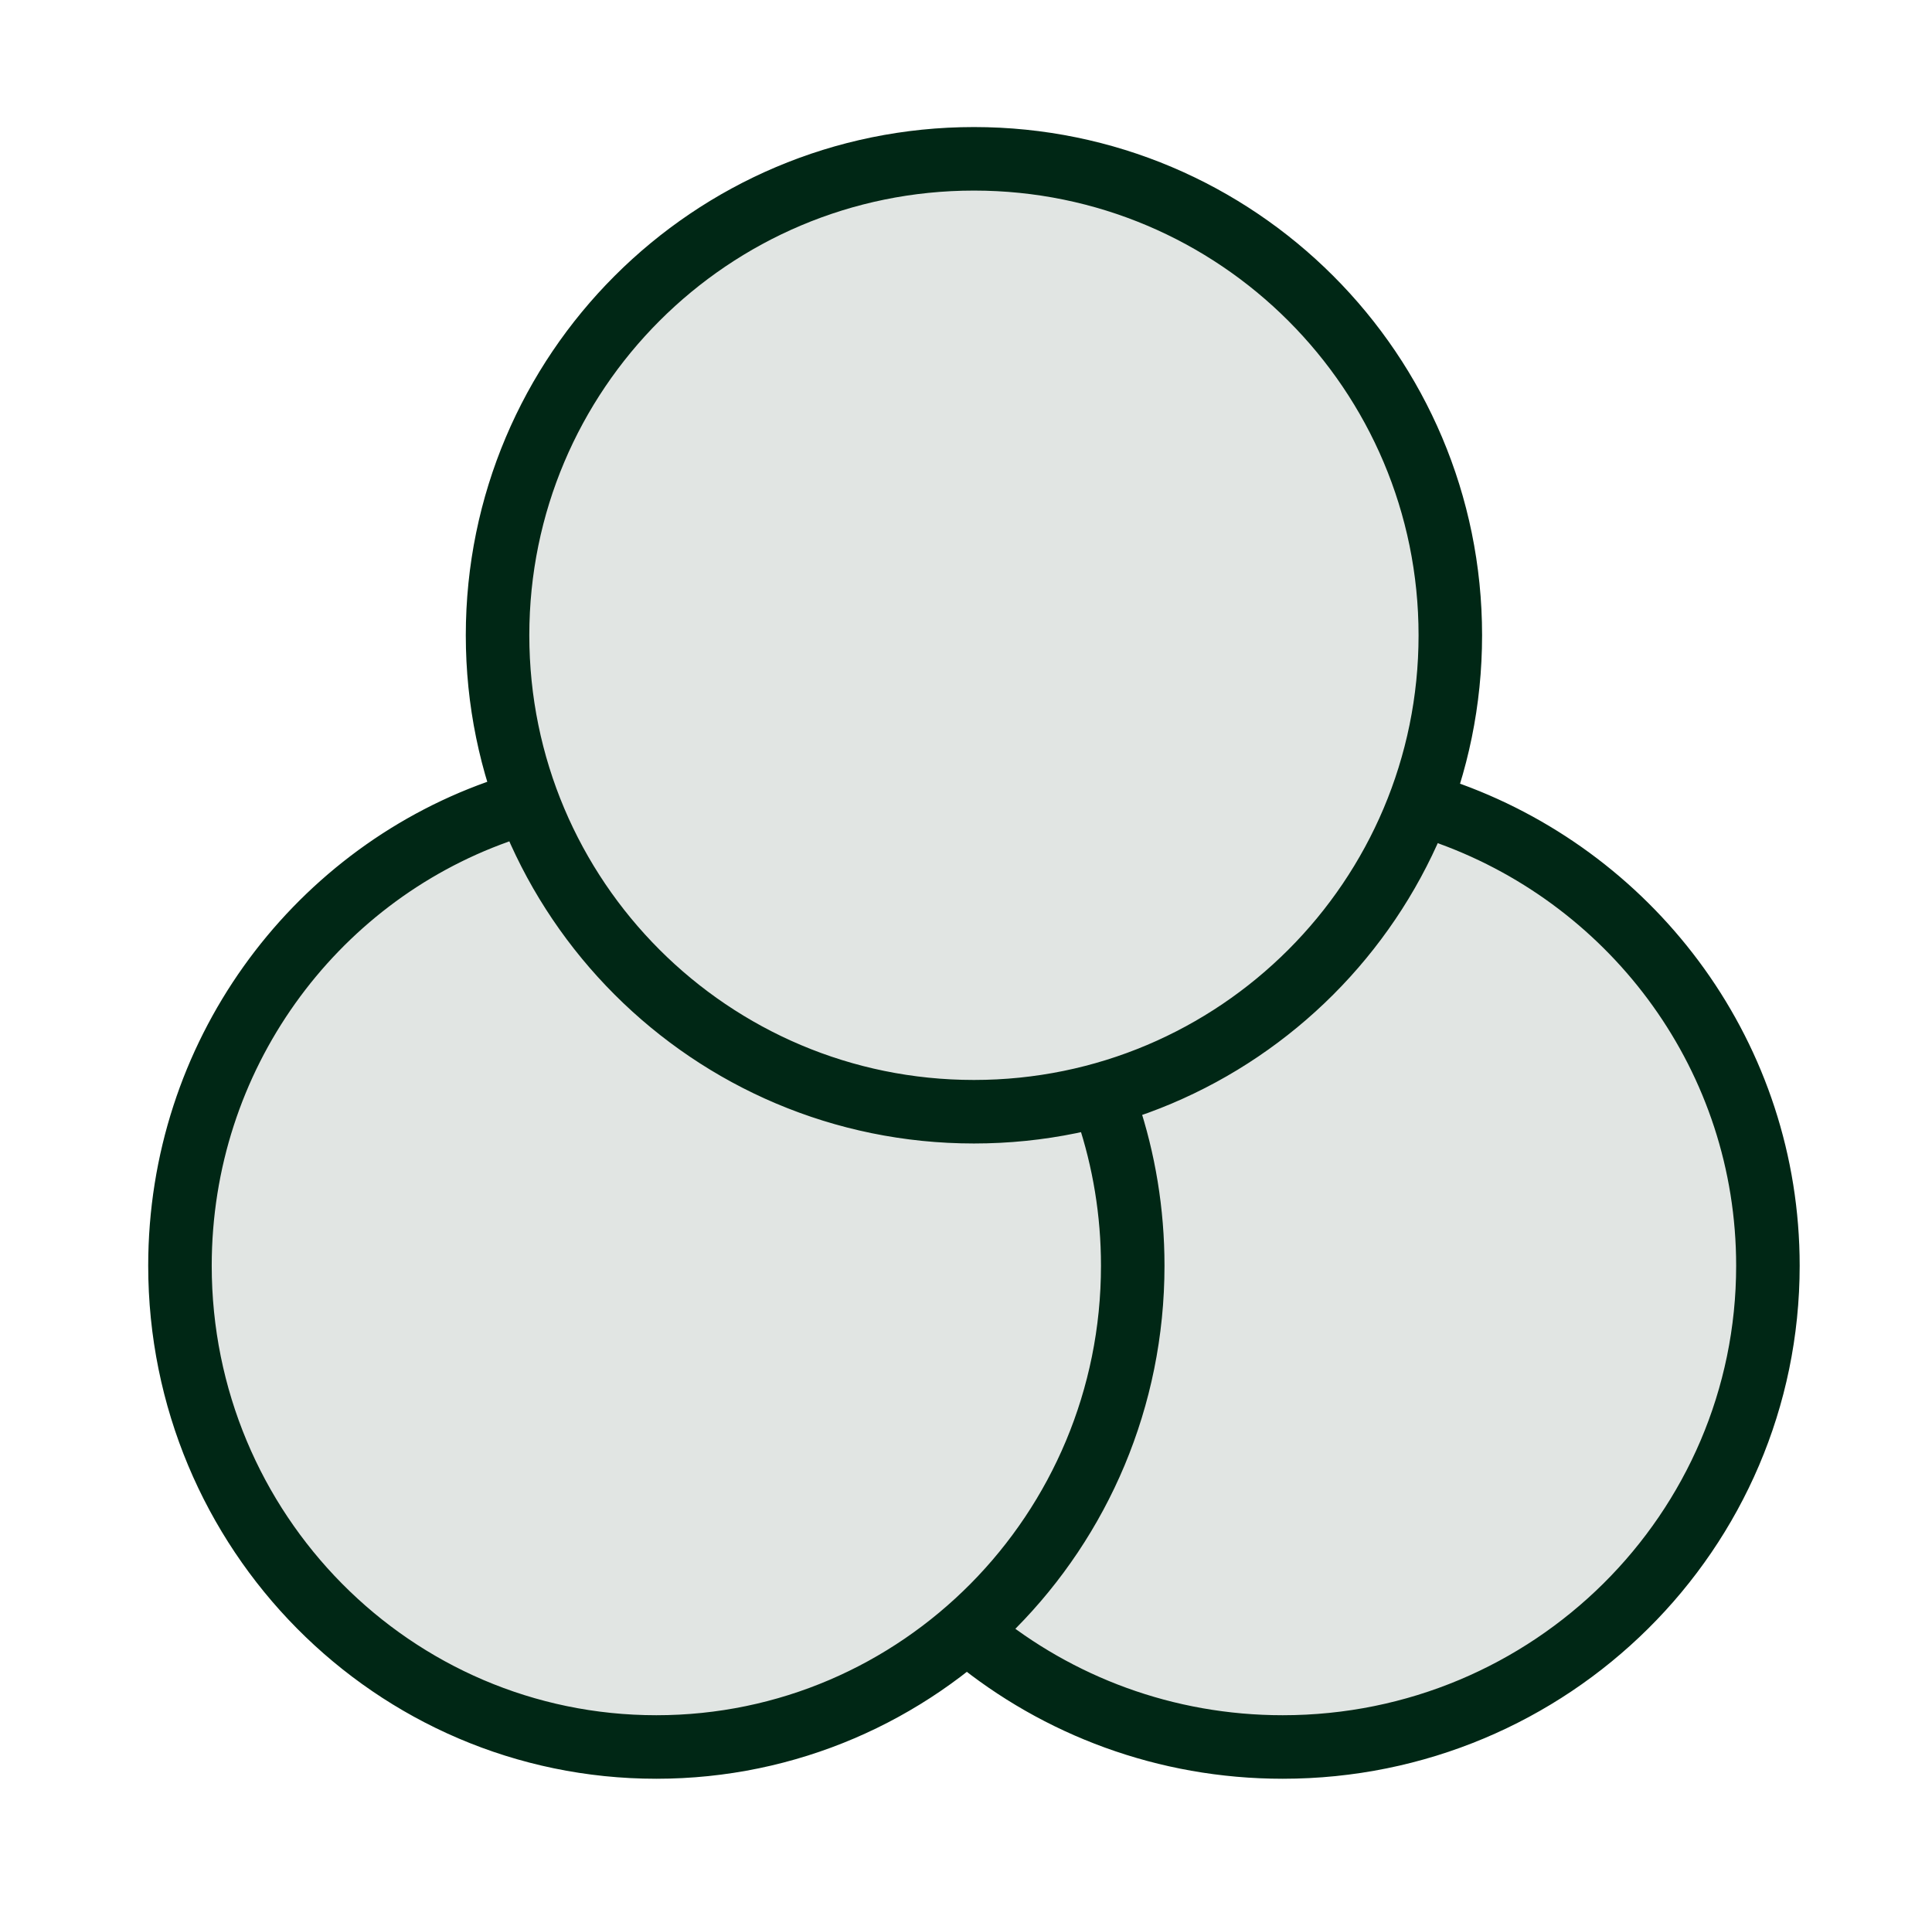 <svg width="73" height="72" viewBox="0 0 73 72" fill="none" xmlns="http://www.w3.org/2000/svg">
<path opacity="0.12" d="M53.54 30.631C54.353 28.578 54.8 26.341 54.8 24C54.8 14.059 46.741 6 36.8 6C26.859 6 18.8 14.059 18.8 24C18.8 26.341 19.247 28.578 20.061 30.631C12.419 32.711 6.8 39.699 6.8 48C6.8 57.941 14.859 66 24.8 66C29.41 66 33.615 64.267 36.8 61.417C39.985 64.267 44.19 66 48.8 66C58.741 66 66.8 57.941 66.8 48C66.8 39.699 61.181 32.711 53.54 30.631Z" fill="#002715"/>
<path d="M18.8 30.671C11.809 33.167 6.8 39.902 6.8 47.818C6.8 57.86 14.859 66 24.8 66C34.741 66 42.8 57.86 42.8 47.818C42.8 45.783 42.469 43.827 41.859 42M36.8 61.843C39.97 64.44 44.035 66 48.468 66C58.592 66 66.8 57.86 66.8 47.818C66.8 39.984 61.804 33.307 54.8 30.75M54.8 24C54.8 33.941 46.741 42 36.8 42C26.859 42 18.8 33.941 18.8 24C18.8 14.059 26.859 6 36.8 6C46.741 6 54.8 14.059 54.8 24Z" stroke="#002715" stroke-width="2.4" stroke-linecap="round" stroke-linejoin="round"/>
</svg>
